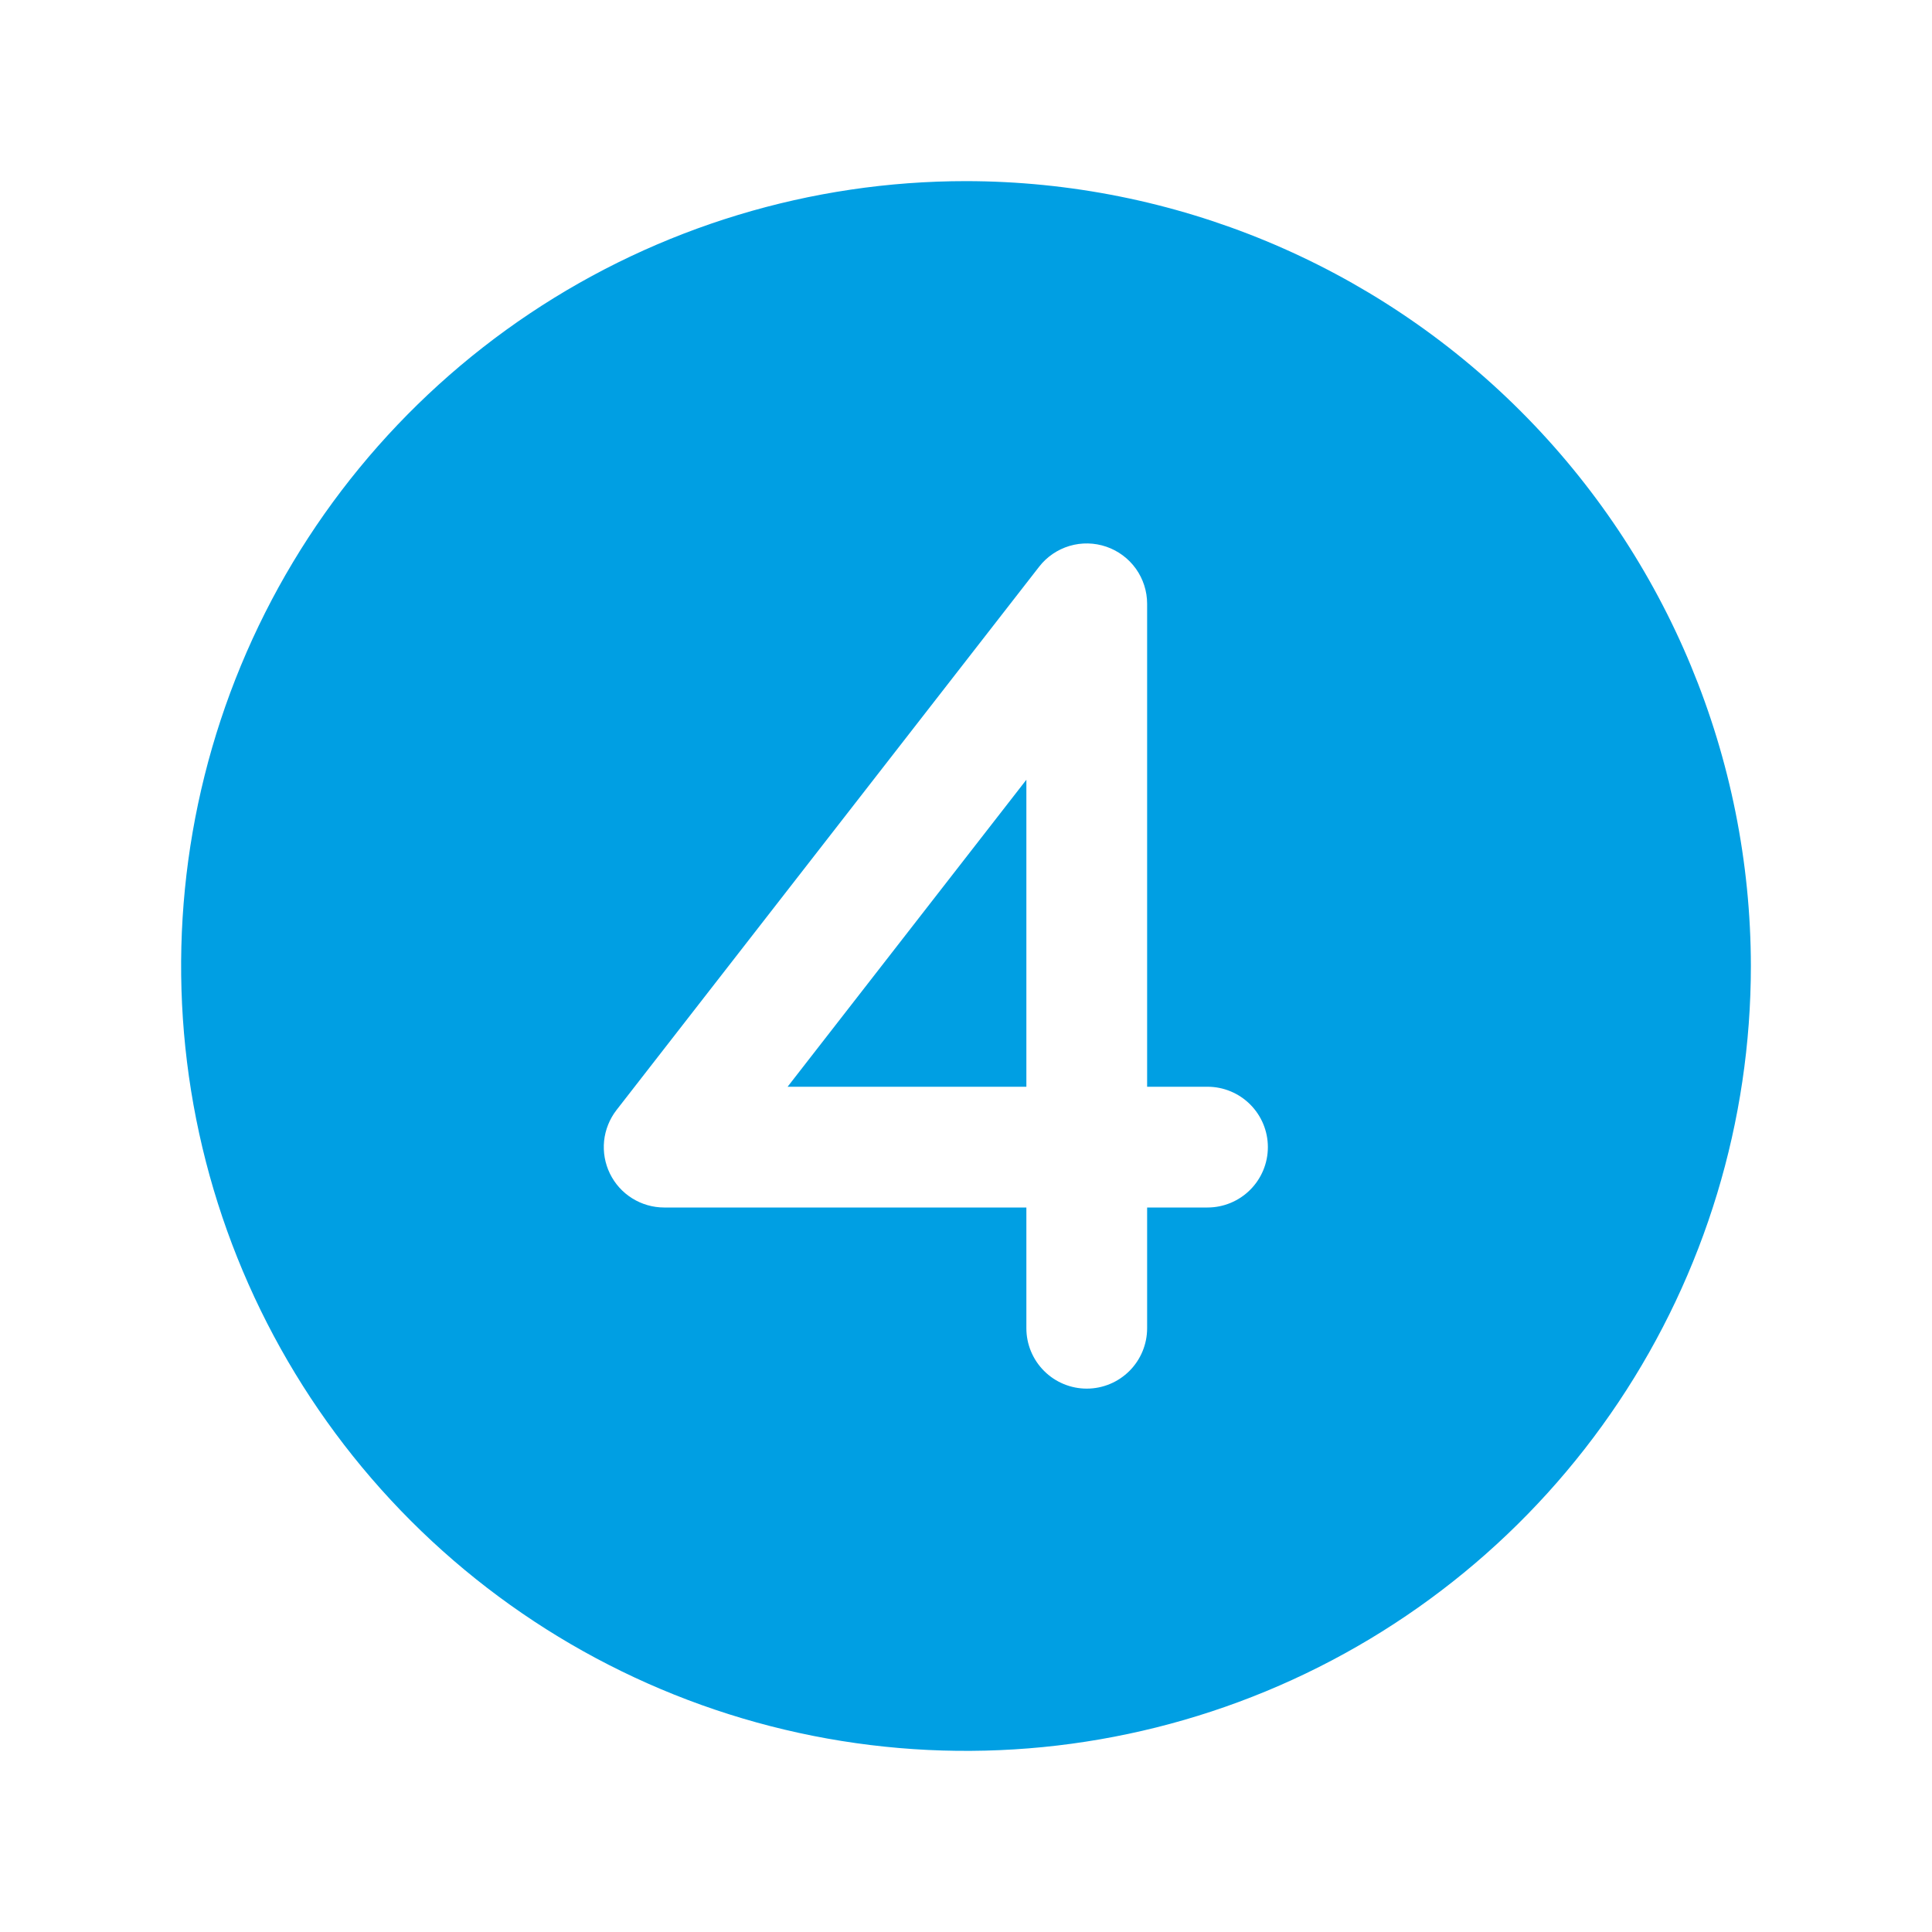 <svg width="44" height="44" viewBox="0 0 44 44" fill="none" xmlns="http://www.w3.org/2000/svg">
<path d="M17.937 24.75L23.375 17.758V24.75H17.937ZM39.875 22C39.875 25.535 38.827 28.991 36.862 31.931C34.898 34.87 32.107 37.161 28.84 38.514C25.574 39.867 21.98 40.221 18.513 39.532C15.045 38.842 11.86 37.139 9.36 34.639C6.861 32.14 5.158 28.955 4.468 25.487C3.779 22.02 4.133 18.426 5.486 15.159C6.839 11.893 9.13 9.102 12.069 7.137C15.009 5.173 18.465 4.125 22 4.125C26.739 4.13 31.283 6.015 34.634 9.366C37.985 12.717 39.87 17.261 39.875 22ZM28.875 26.125C28.875 25.76 28.73 25.411 28.472 25.153C28.214 24.895 27.865 24.75 27.5 24.75H26.125V13.75C26.125 13.464 26.035 13.185 25.869 12.952C25.702 12.719 25.467 12.544 25.196 12.451C24.925 12.358 24.632 12.352 24.358 12.433C24.084 12.515 23.841 12.68 23.666 12.906L14.04 25.281C13.883 25.484 13.785 25.728 13.758 25.983C13.732 26.239 13.778 26.498 13.891 26.729C14.004 26.96 14.179 27.155 14.398 27.291C14.616 27.427 14.868 27.5 15.125 27.5H23.375V30.25C23.375 30.615 23.52 30.964 23.778 31.222C24.036 31.48 24.385 31.625 24.75 31.625C25.115 31.625 25.464 31.48 25.722 31.222C25.98 30.964 26.125 30.615 26.125 30.25V27.5H27.5C27.865 27.5 28.214 27.355 28.472 27.097C28.73 26.839 28.875 26.49 28.875 26.125Z" fill="#009FE3"/>
</svg>
